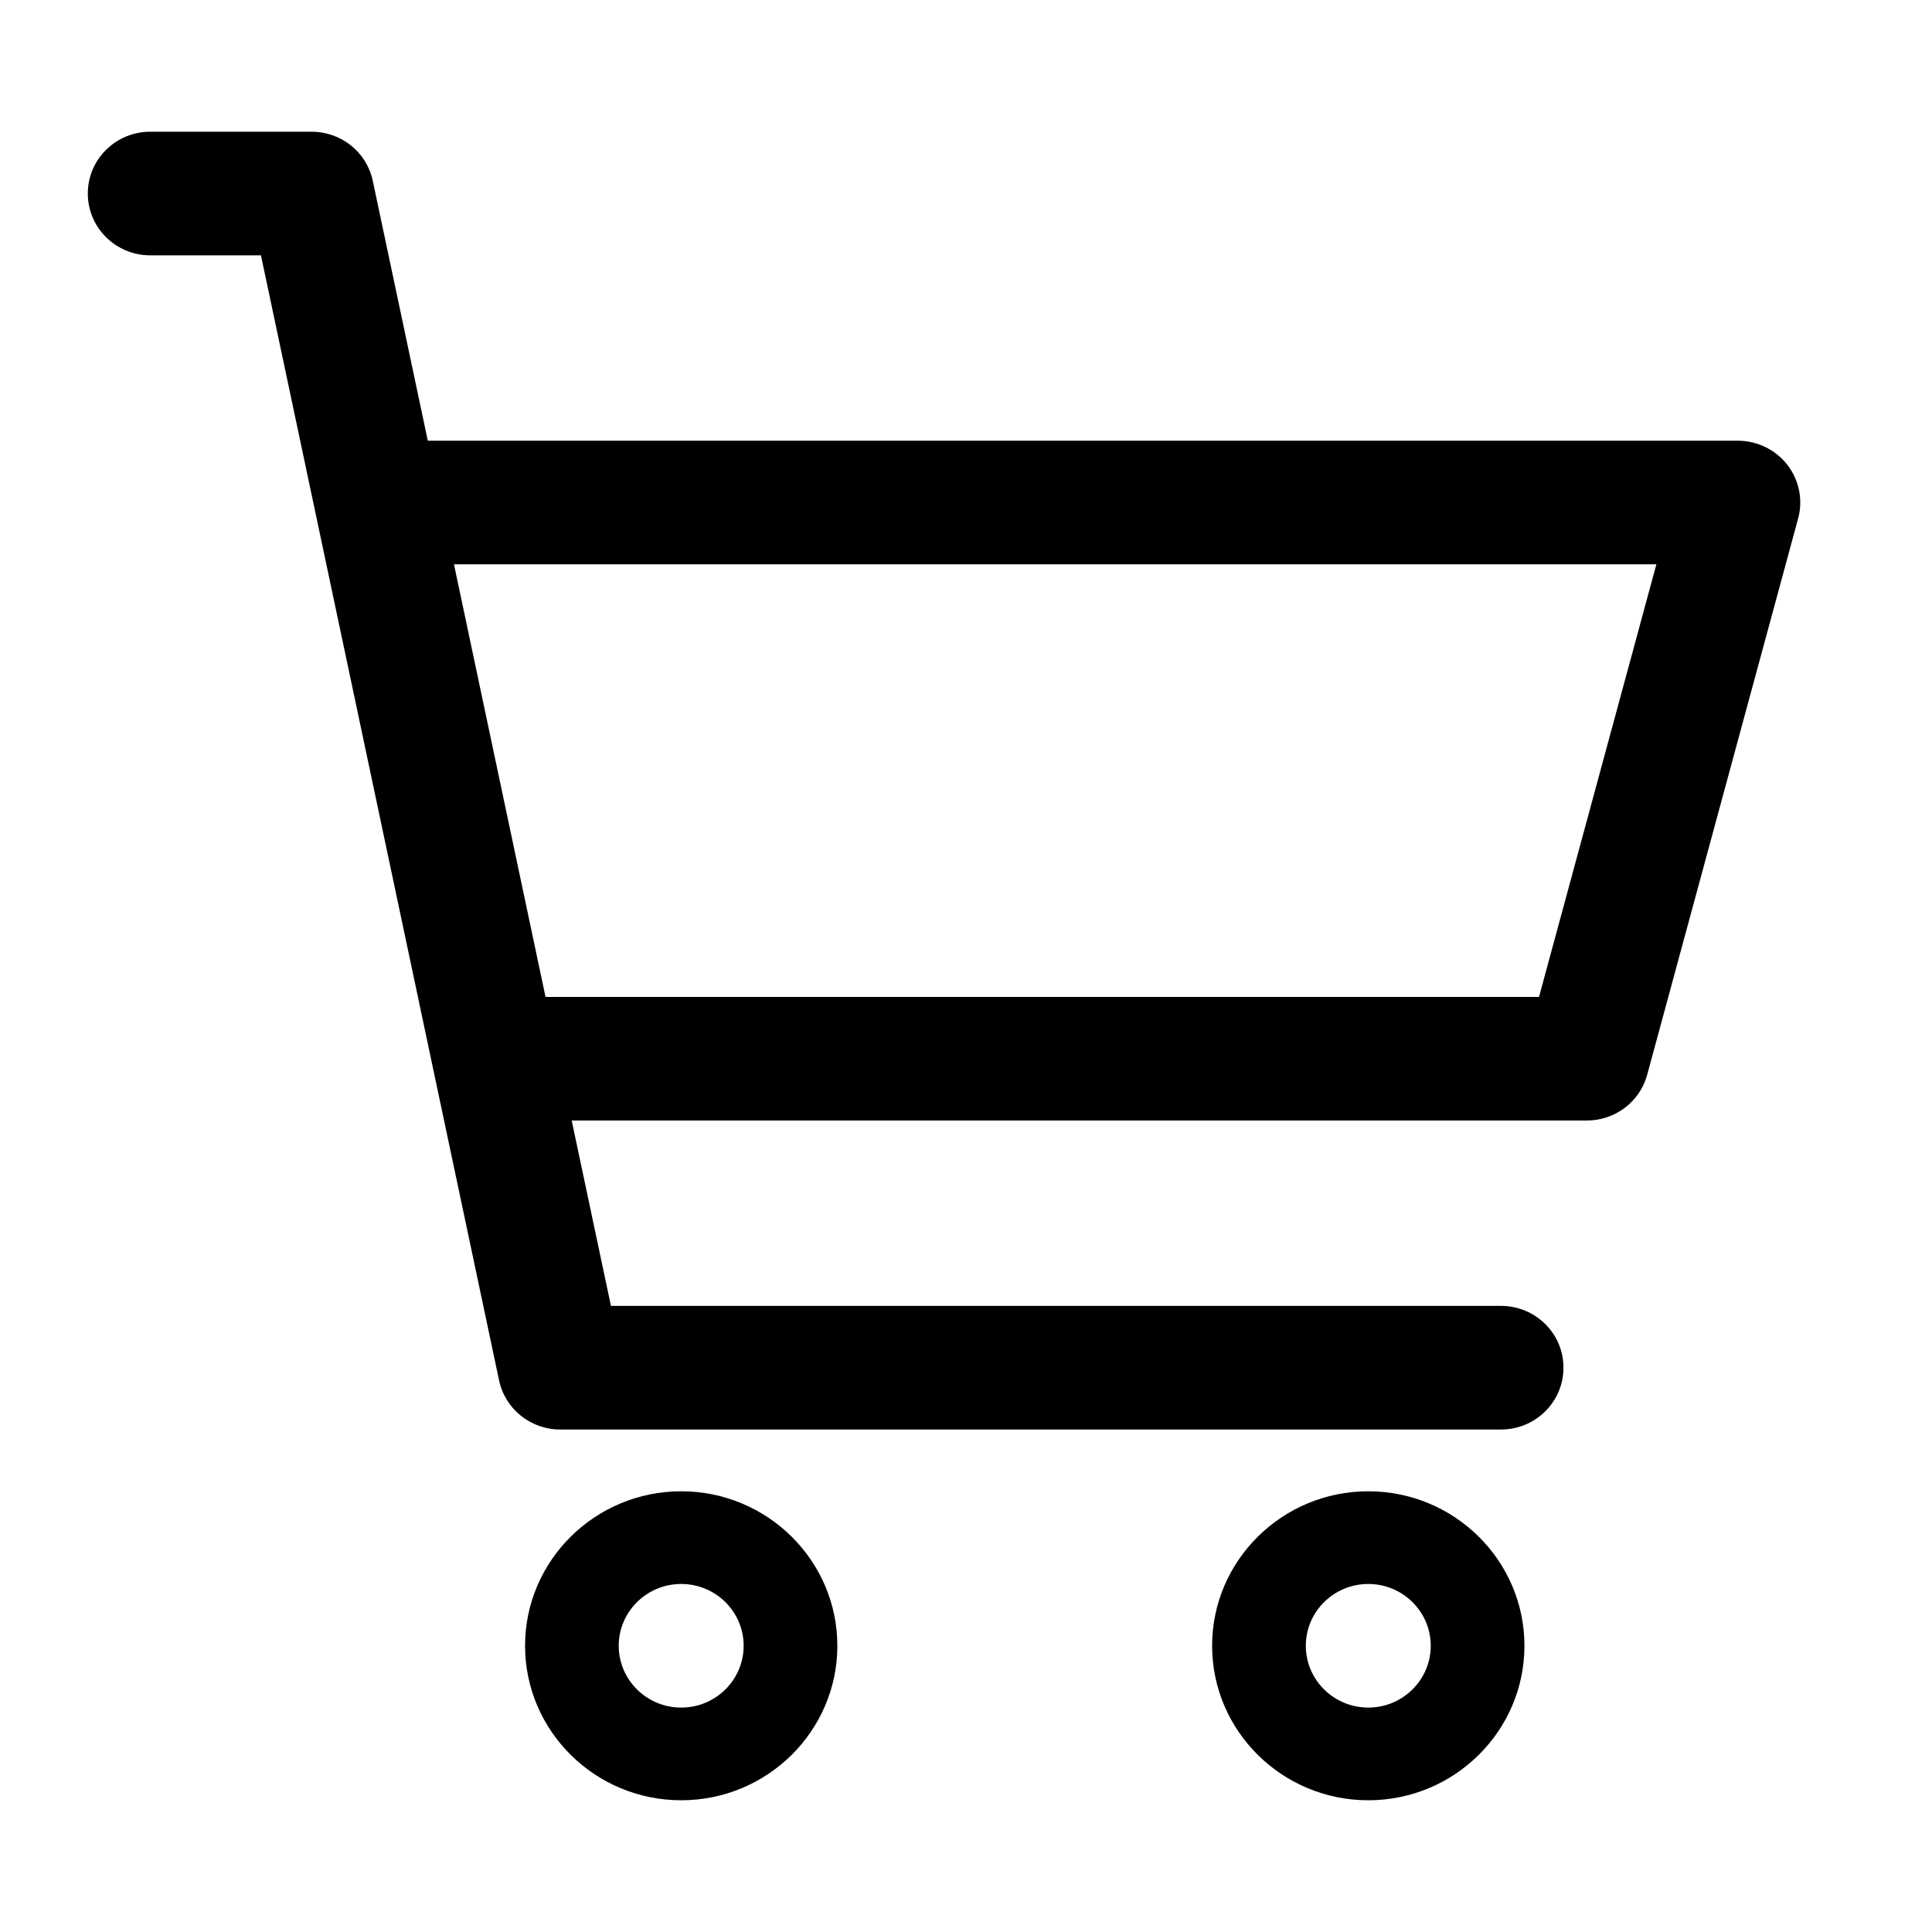 <?xml version="1.0" encoding="UTF-8"?>
<svg width="44px" height="44px" viewBox="0 0 44 44" version="1.1" xmlns="http://www.w3.org/2000/svg" xmlns:xlink="http://www.w3.org/1999/xlink">
    <title>编组 3</title>
    <defs>
        <filter id="filter-1">
            <feColorMatrix in="SourceGraphic" type="matrix" values="0 0 0 0 1 0 0 0 0 1 0 0 0 0 1 0 0 0 1 0"></feColorMatrix>
        </filter>
    </defs>
    <g id="页面-1" stroke="none" stroke-width="1" fill="none" fill-rule="evenodd">
        <g id="画板" transform="translate(-1044, -205)">
            <g id="编组-3" transform="translate(1044, 205)">
                <rect id="矩形备份-2" fill="#8B8B8B" opacity="0" x="0" y="0" width="44" height="44"></rect>
                <g filter="url(#filter-1)" id="购物车">
                    <g transform="translate(2, 3)">
                        <path d="M38.707,7.588 C38.437,7.24 38.019,7.037 37.577,7.037 L7.743,7.037 L6.49,1.119 C6.353,0.467 5.772,0 5.098,0 L1.423,0 C0.636,0 0,0.629 0,1.407 C0,2.185 0.636,2.815 1.423,2.815 L3.943,2.815 L9.366,28.437 C9.503,29.088 10.084,29.556 10.758,29.556 L32.184,29.556 C32.971,29.556 33.607,28.926 33.607,28.148 C33.607,27.37 32.971,26.741 32.184,26.741 L11.914,26.741 L11.02,22.519 L34.14,22.519 C34.784,22.519 35.348,22.091 35.514,21.475 L38.951,8.809 C39.066,8.387 38.975,7.935 38.707,7.588 L38.707,7.588 Z M33.05,19.704 L10.424,19.704 L8.339,9.852 L35.723,9.852 L33.05,19.704 L33.05,19.704 Z M13.514,30.963 C11.552,30.963 9.958,32.541 9.958,34.481 C9.958,36.422 11.552,38 13.514,38 C15.475,38 17.07,36.422 17.07,34.481 C17.07,32.541 15.475,30.963 13.514,30.963 Z M13.514,35.889 C12.729,35.889 12.091,35.258 12.091,34.481 C12.091,33.705 12.729,33.074 13.514,33.074 C14.299,33.074 14.936,33.705 14.936,34.481 C14.936,35.258 14.299,35.889 13.514,35.889 Z M29.162,30.963 C27.2,30.963 25.605,32.541 25.605,34.481 C25.605,36.422 27.2,38 29.162,38 C31.123,38 32.718,36.422 32.718,34.481 C32.718,32.541 31.123,30.963 29.162,30.963 Z M29.162,35.889 C28.377,35.889 27.739,35.258 27.739,34.481 C27.739,33.705 28.377,33.074 29.162,33.074 C29.947,33.074 30.584,33.705 30.584,34.481 C30.584,35.258 29.947,35.889 29.162,35.889 Z" id="形状" fill="#000000" fill-rule="nonzero"></path>
                    </g>
                </g>
            </g>
        </g>
    </g>
</svg>